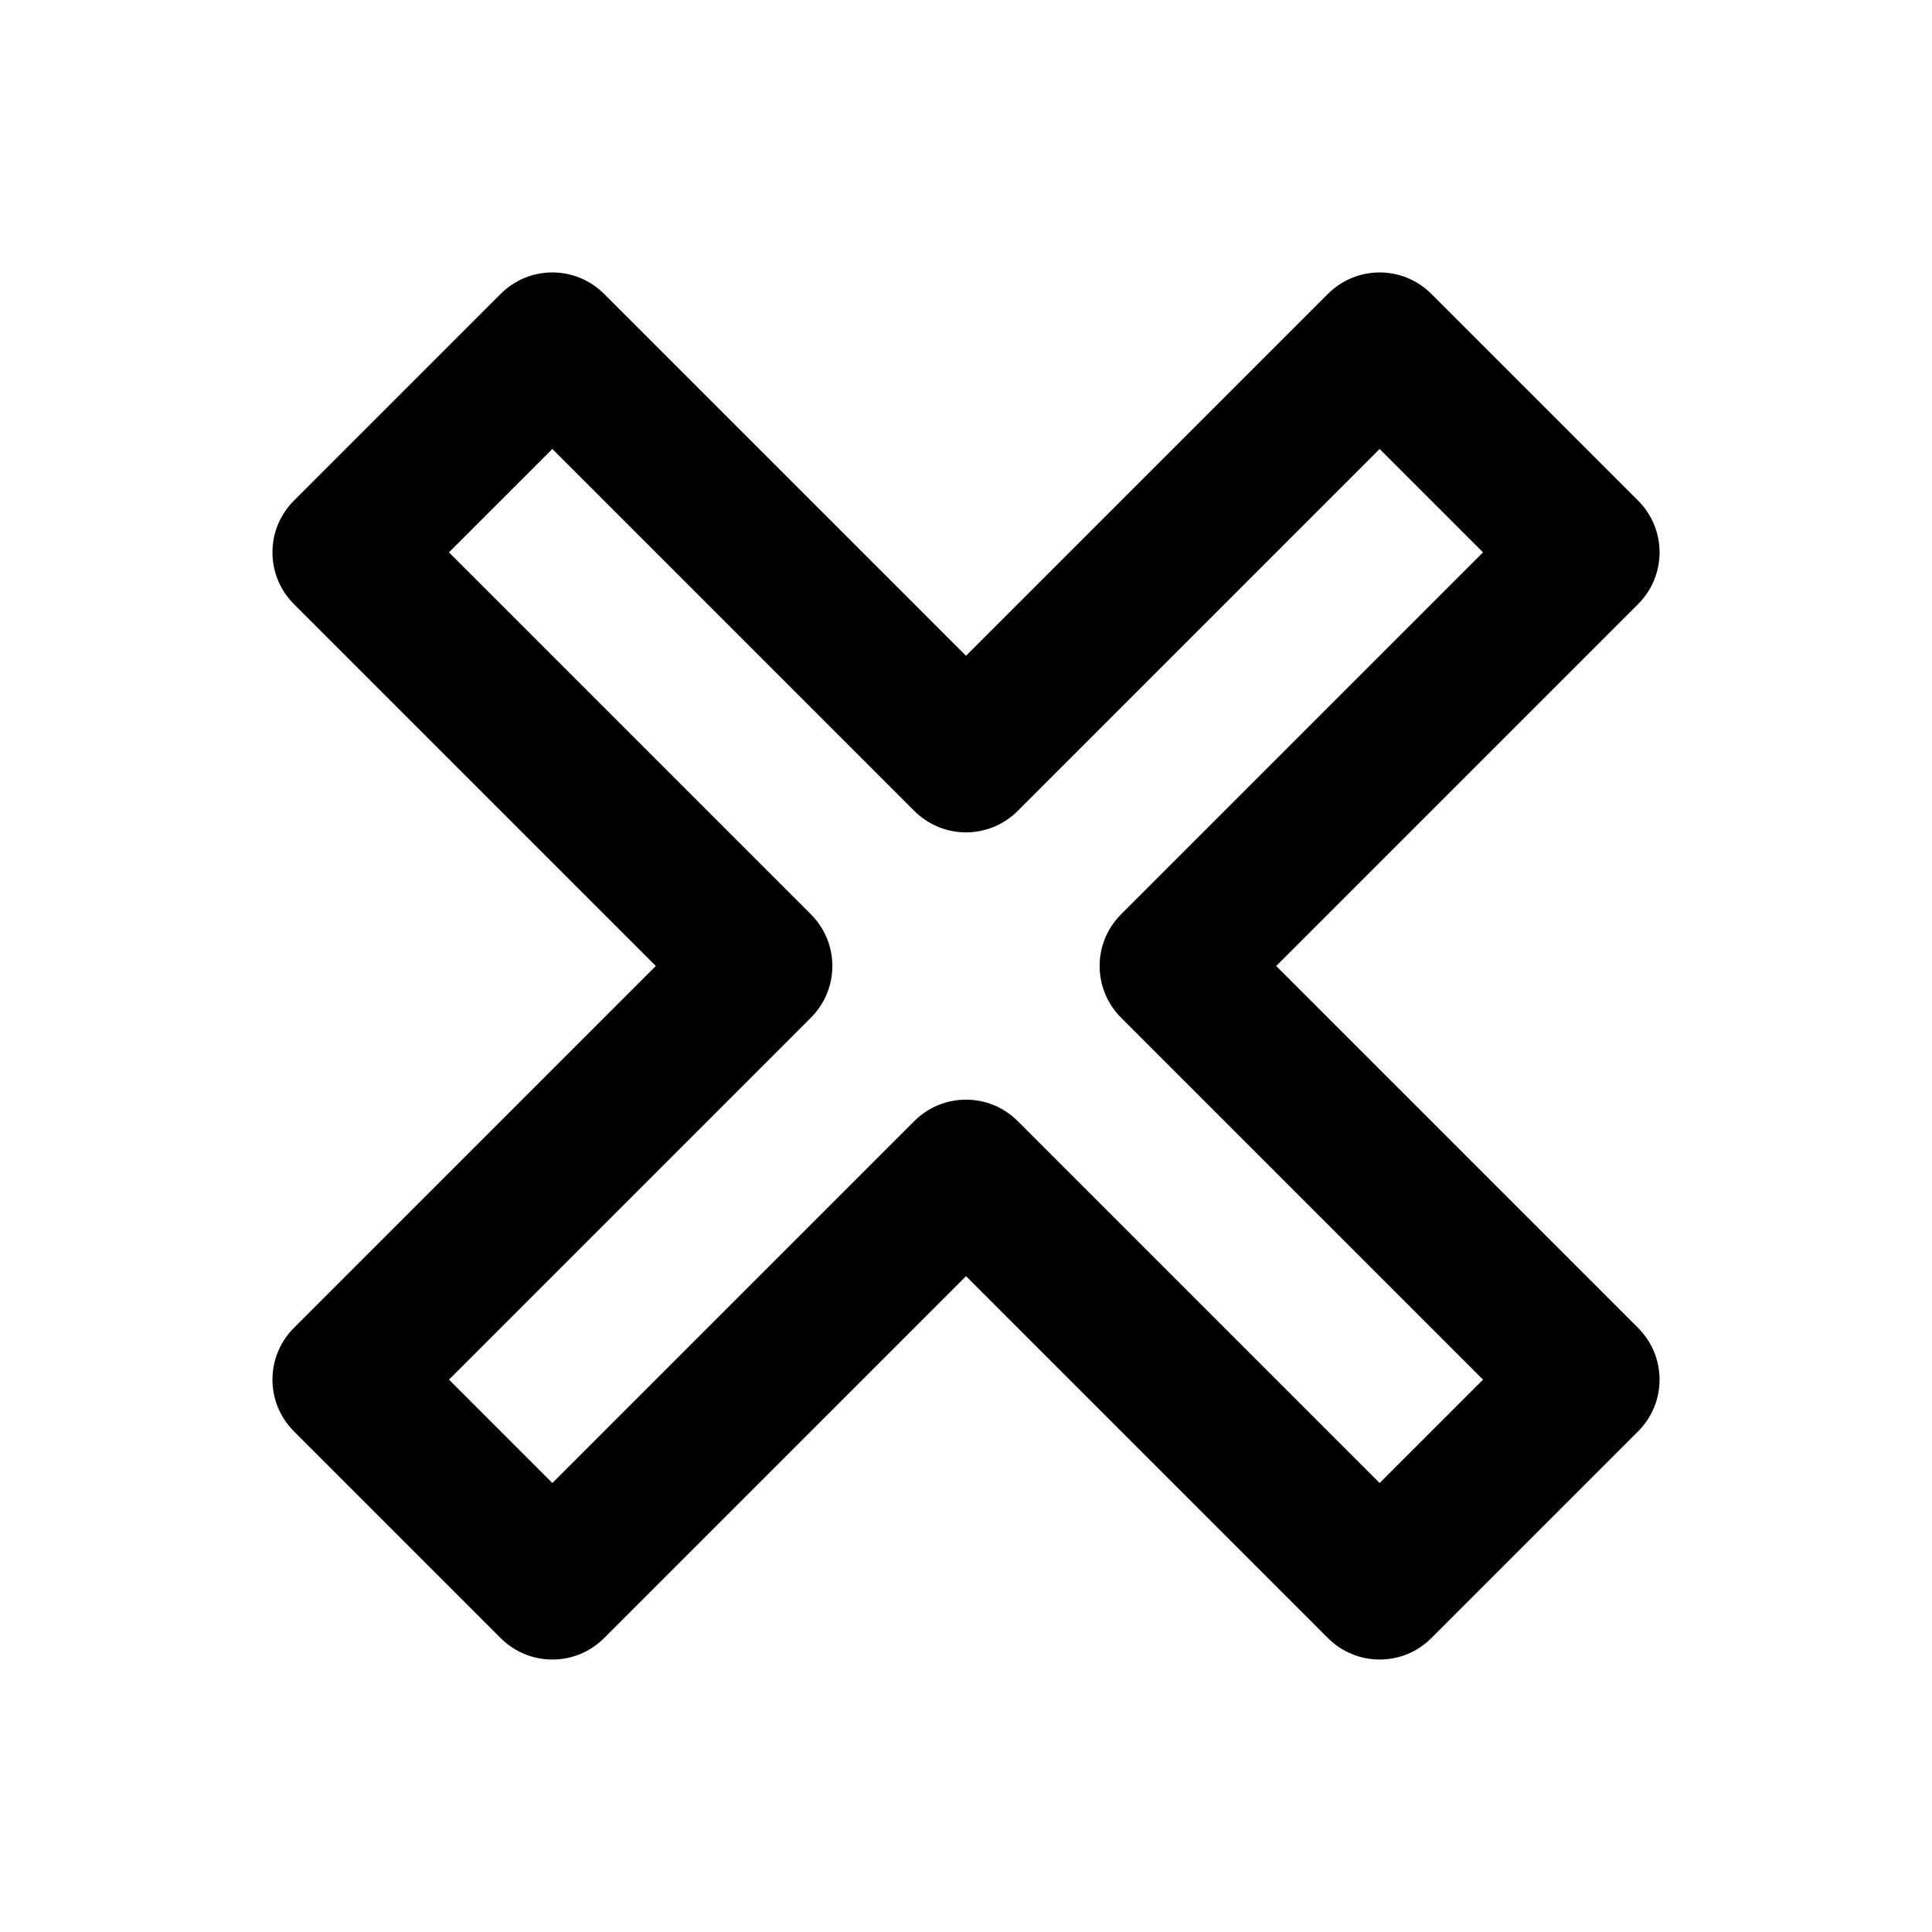 <?xml version="1.0" encoding="UTF-8"?>
<!-- Uploaded to: SVG Repo, www.svgrepo.com, Generator: SVG Repo Mixer Tools -->
<svg fill="#000000" width="800px" height="800px" version="1.1" viewBox="144 144 512 512" xmlns="http://www.w3.org/2000/svg">
 <path d="m509.62 583.79c-4.961 0-9.922-1.898-13.699-5.676l-95.918-95.922-95.918 95.918c-7.578 7.578-19.824 7.578-27.398 0l-54.801-54.801c-7.578-7.578-7.578-19.824 0-27.398l95.918-95.914-95.918-95.918c-7.578-7.578-7.578-19.824 0-27.398l54.801-54.801c7.578-7.578 19.824-7.578 27.398 0l95.918 95.918 95.918-95.918c7.578-7.578 19.824-7.578 27.398 0l54.801 54.801c7.578 7.578 7.578 19.824 0 27.398l-95.922 95.918 95.918 95.918c7.578 7.578 7.578 19.824 0 27.398l-54.801 54.801c-3.777 3.797-8.734 5.676-13.695 5.676zm-109.62-148.37c4.961 0 9.922 1.898 13.699 5.676l95.918 95.918 27.398-27.398-95.918-95.918c-7.578-7.578-7.578-19.824 0-27.398l95.918-95.918-27.398-27.398-95.918 95.918c-7.578 7.578-19.824 7.578-27.398 0l-95.918-95.918-27.402 27.398 95.918 95.918c7.578 7.578 7.578 19.824 0 27.398l-95.918 95.918 27.398 27.398 95.918-95.918c3.781-3.777 8.742-5.676 13.703-5.676z"/>
</svg>